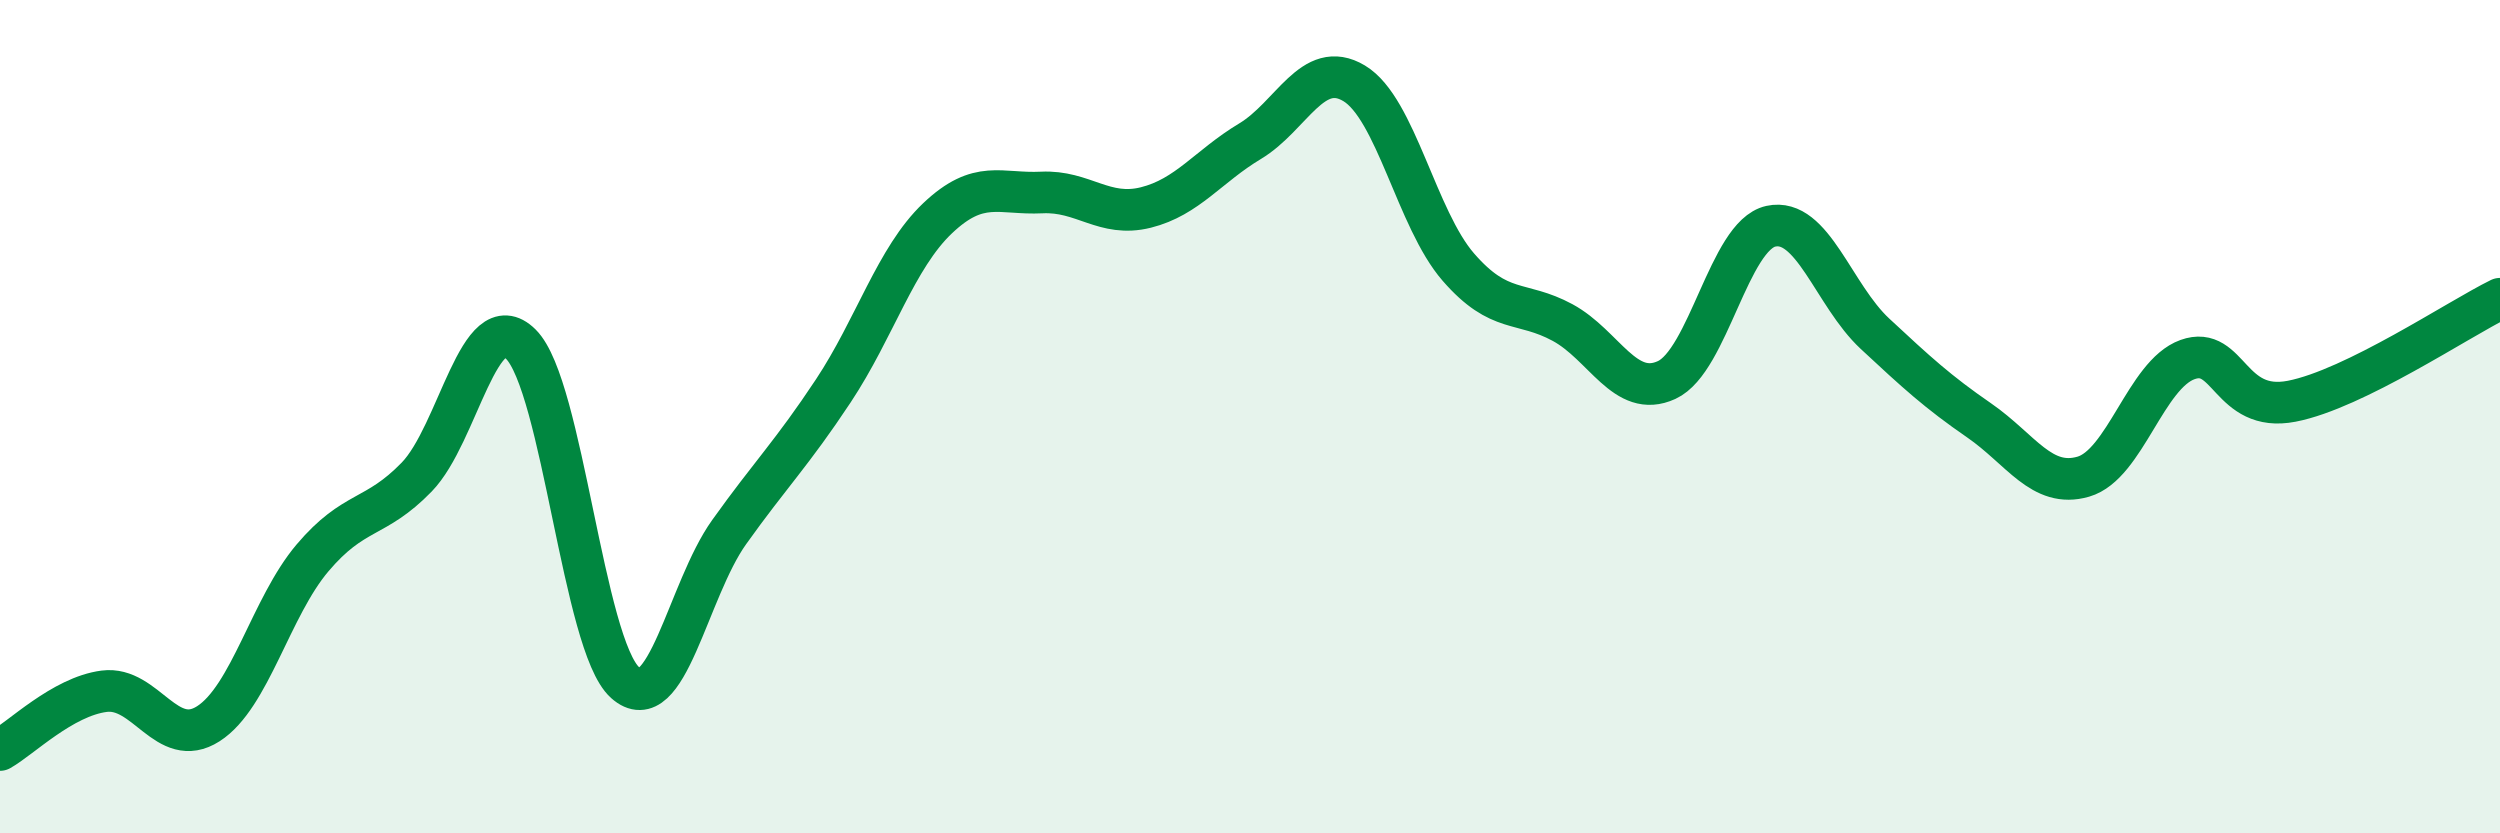 
    <svg width="60" height="20" viewBox="0 0 60 20" xmlns="http://www.w3.org/2000/svg">
      <path
        d="M 0,18 C 0.5,17.72 1.5,16.72 2.5,16.59 C 3.5,16.46 4,18.01 5,17.37 C 6,16.73 6.5,14.57 7.5,13.39 C 8.5,12.21 9,12.48 10,11.45 C 11,10.42 11.5,7.27 12.5,8.26 C 13.5,9.25 14,15.48 15,16.38 C 16,17.28 16.5,14.17 17.5,12.77 C 18.5,11.37 19,10.89 20,9.38 C 21,7.87 21.5,6.19 22.5,5.24 C 23.5,4.29 24,4.67 25,4.62 C 26,4.57 26.5,5.23 27.5,4.98 C 28.5,4.73 29,3.99 30,3.39 C 31,2.79 31.5,1.4 32.5,2 C 33.5,2.6 34,5.26 35,6.41 C 36,7.56 36.5,7.2 37.5,7.74 C 38.5,8.28 39,9.58 40,9.12 C 41,8.66 41.5,5.65 42.5,5.43 C 43.5,5.21 44,7.08 45,8.01 C 46,8.94 46.5,9.4 47.5,10.09 C 48.5,10.78 49,11.73 50,11.44 C 51,11.15 51.5,8.99 52.5,8.63 C 53.5,8.27 53.5,9.92 55,9.63 C 56.5,9.34 59,7.66 60,7.17L60 20L0 20Z"
        fill="#008740"
        opacity="0.1"
        stroke-linecap="round"
        stroke-linejoin="round"
      />
      <path
        d="M 0,18 C 0.5,17.72 1.5,16.72 2.5,16.59 C 3.5,16.46 4,18.01 5,17.37 C 6,16.73 6.5,14.57 7.5,13.39 C 8.5,12.21 9,12.48 10,11.45 C 11,10.42 11.5,7.27 12.5,8.26 C 13.5,9.25 14,15.48 15,16.38 C 16,17.28 16.5,14.17 17.5,12.77 C 18.5,11.37 19,10.89 20,9.38 C 21,7.87 21.5,6.19 22.5,5.24 C 23.5,4.29 24,4.67 25,4.62 C 26,4.57 26.5,5.23 27.5,4.98 C 28.5,4.73 29,3.99 30,3.39 C 31,2.79 31.5,1.4 32.5,2 C 33.5,2.6 34,5.26 35,6.41 C 36,7.56 36.5,7.2 37.5,7.74 C 38.5,8.28 39,9.58 40,9.12 C 41,8.66 41.5,5.65 42.5,5.43 C 43.5,5.21 44,7.08 45,8.01 C 46,8.94 46.5,9.4 47.5,10.09 C 48.5,10.78 49,11.73 50,11.44 C 51,11.15 51.5,8.99 52.5,8.63 C 53.5,8.27 53.5,9.92 55,9.63 C 56.5,9.34 59,7.66 60,7.17"
        stroke="#008740"
        stroke-width="1"
        fill="none"
        stroke-linecap="round"
        stroke-linejoin="round"
      />
    </svg>
  